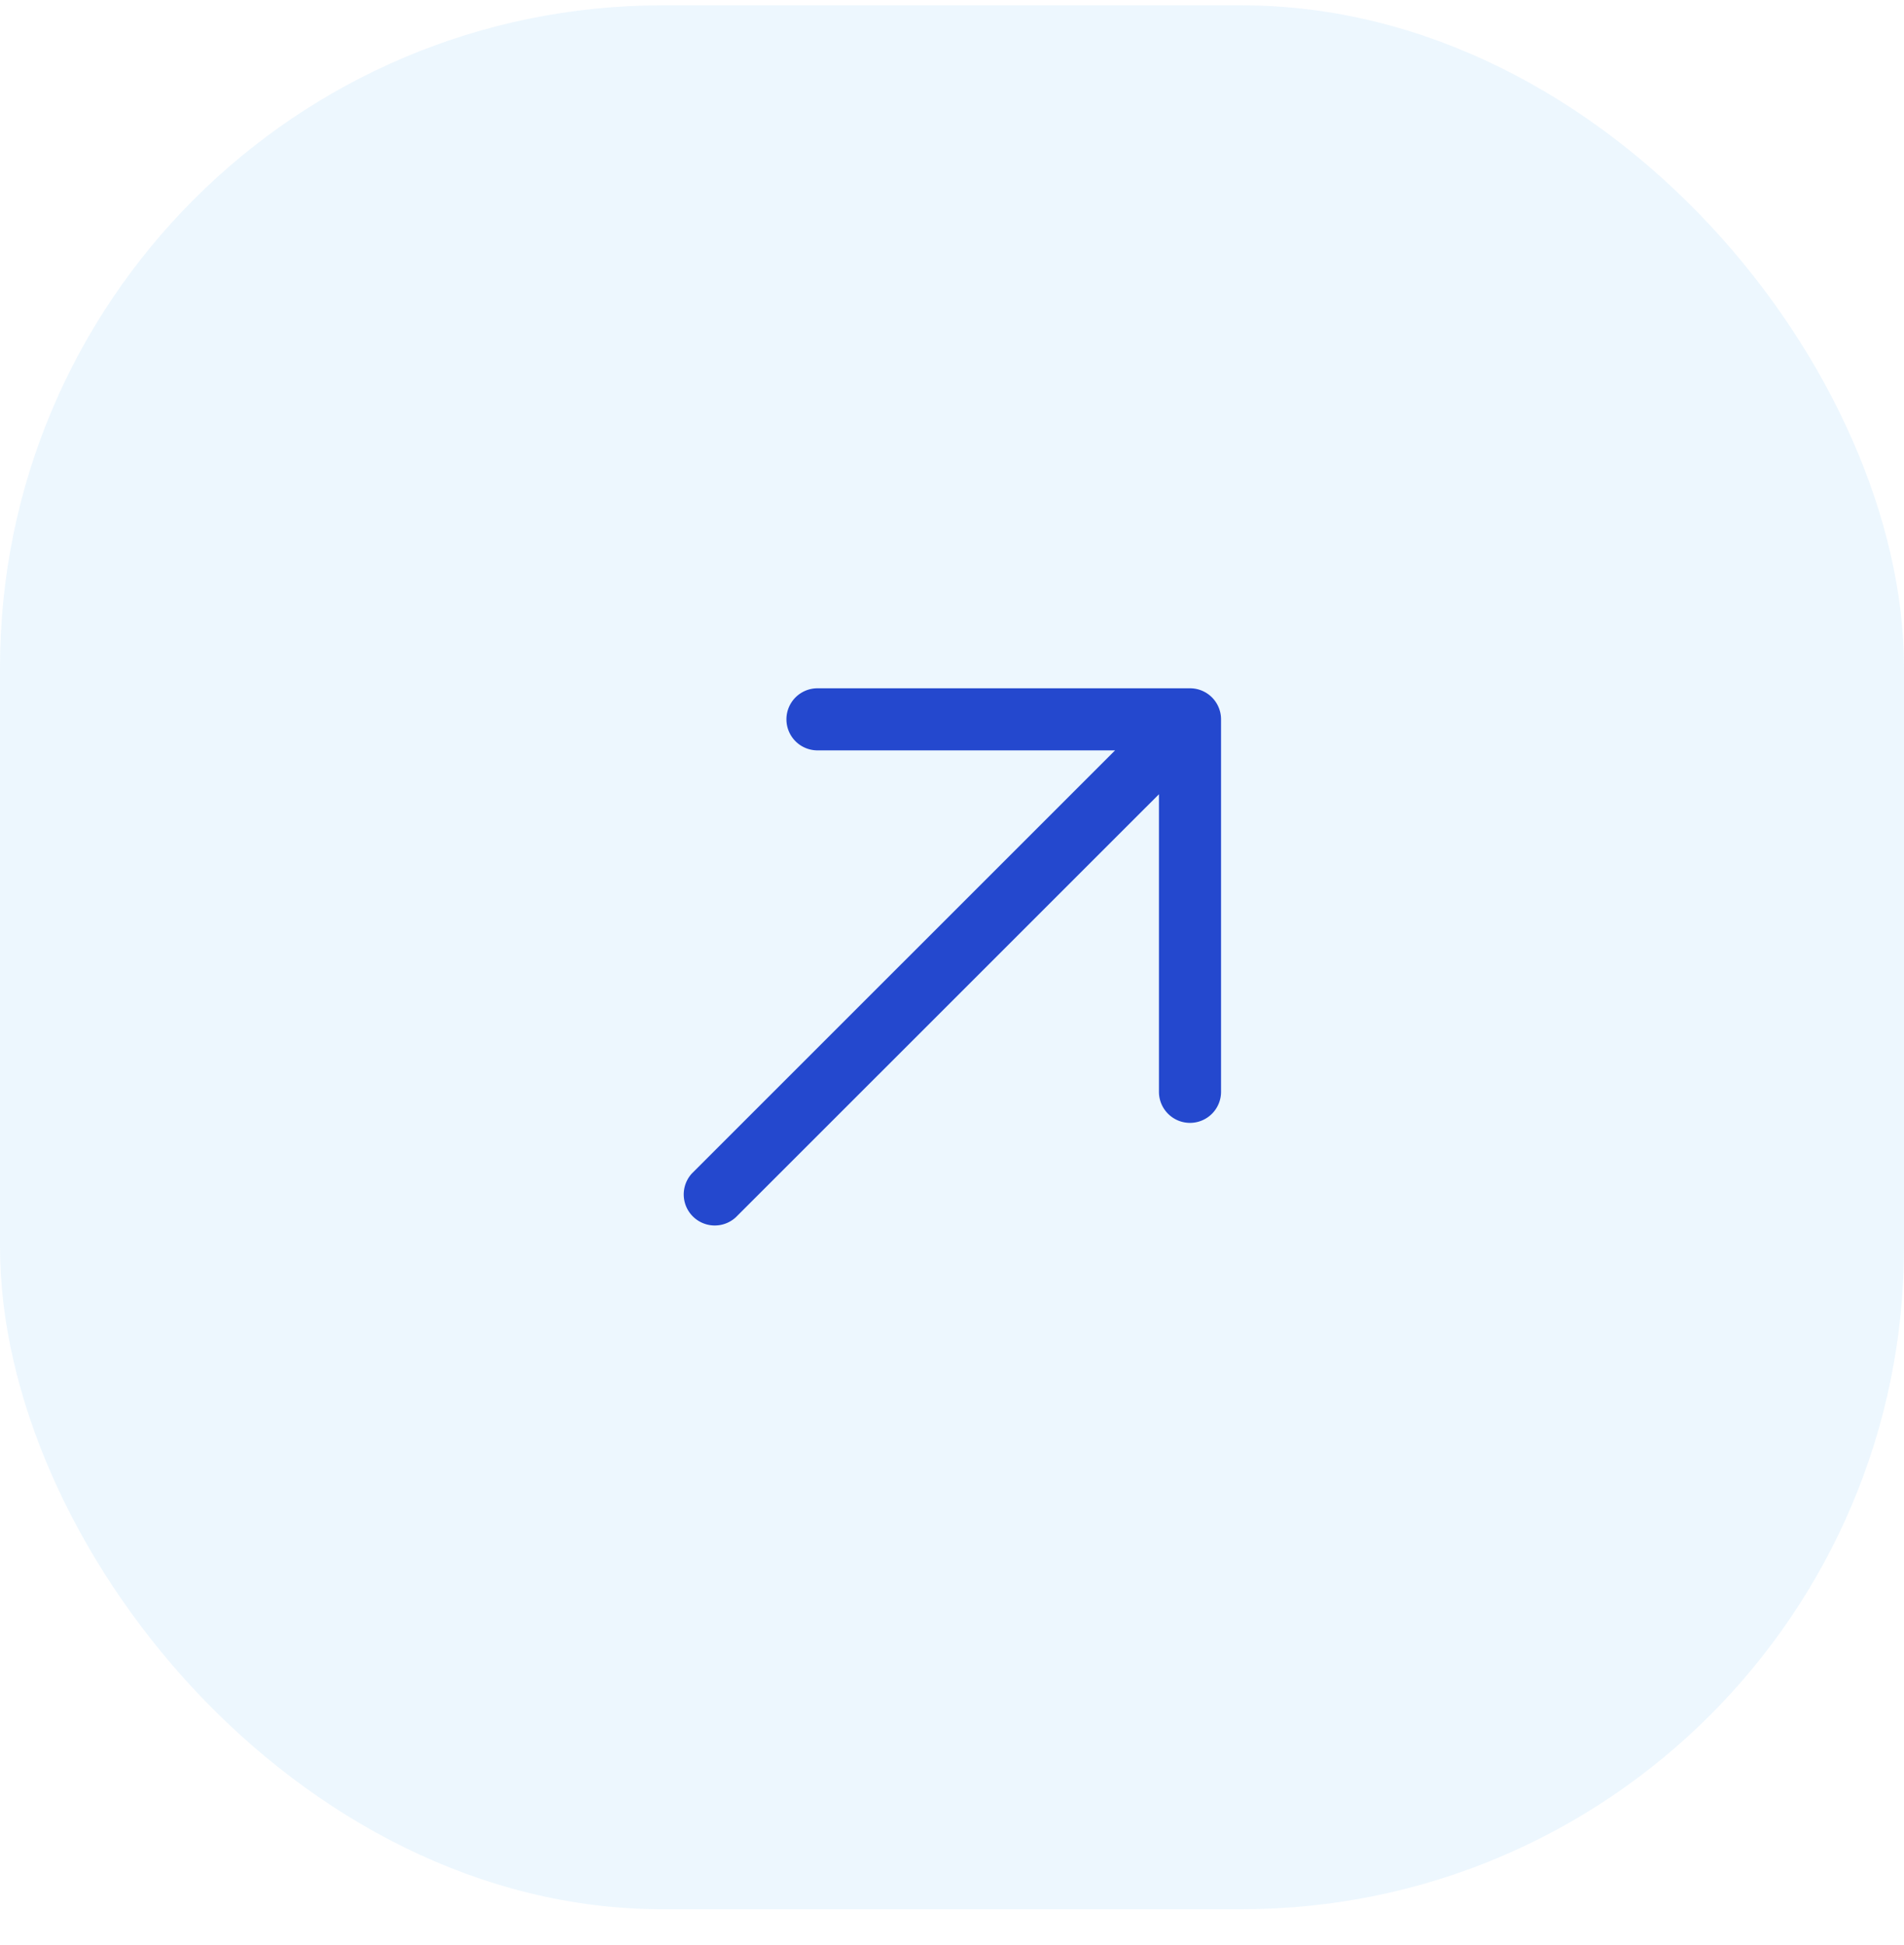 <?xml version="1.0" encoding="UTF-8"?> <svg xmlns="http://www.w3.org/2000/svg" width="46" height="47" fill="none"><rect width="46" height="46" y=".129" fill="#A6D8FD" fill-opacity=".2" rx="16"></rect><path fill="#2448CE" fill-rule="evenodd" d="M28.75 27.13a.75.75 0 0 0 .75-.75v-9a.75.75 0 0 0-.75-.75h-9a.75.75 0 1 0 0 1.5h7.19L16.72 28.348a.75.75 0 0 0 1.06 1.06L28 19.19v7.19c0 .414.336.75.75.75Z" clip-rule="evenodd"></path></svg> 